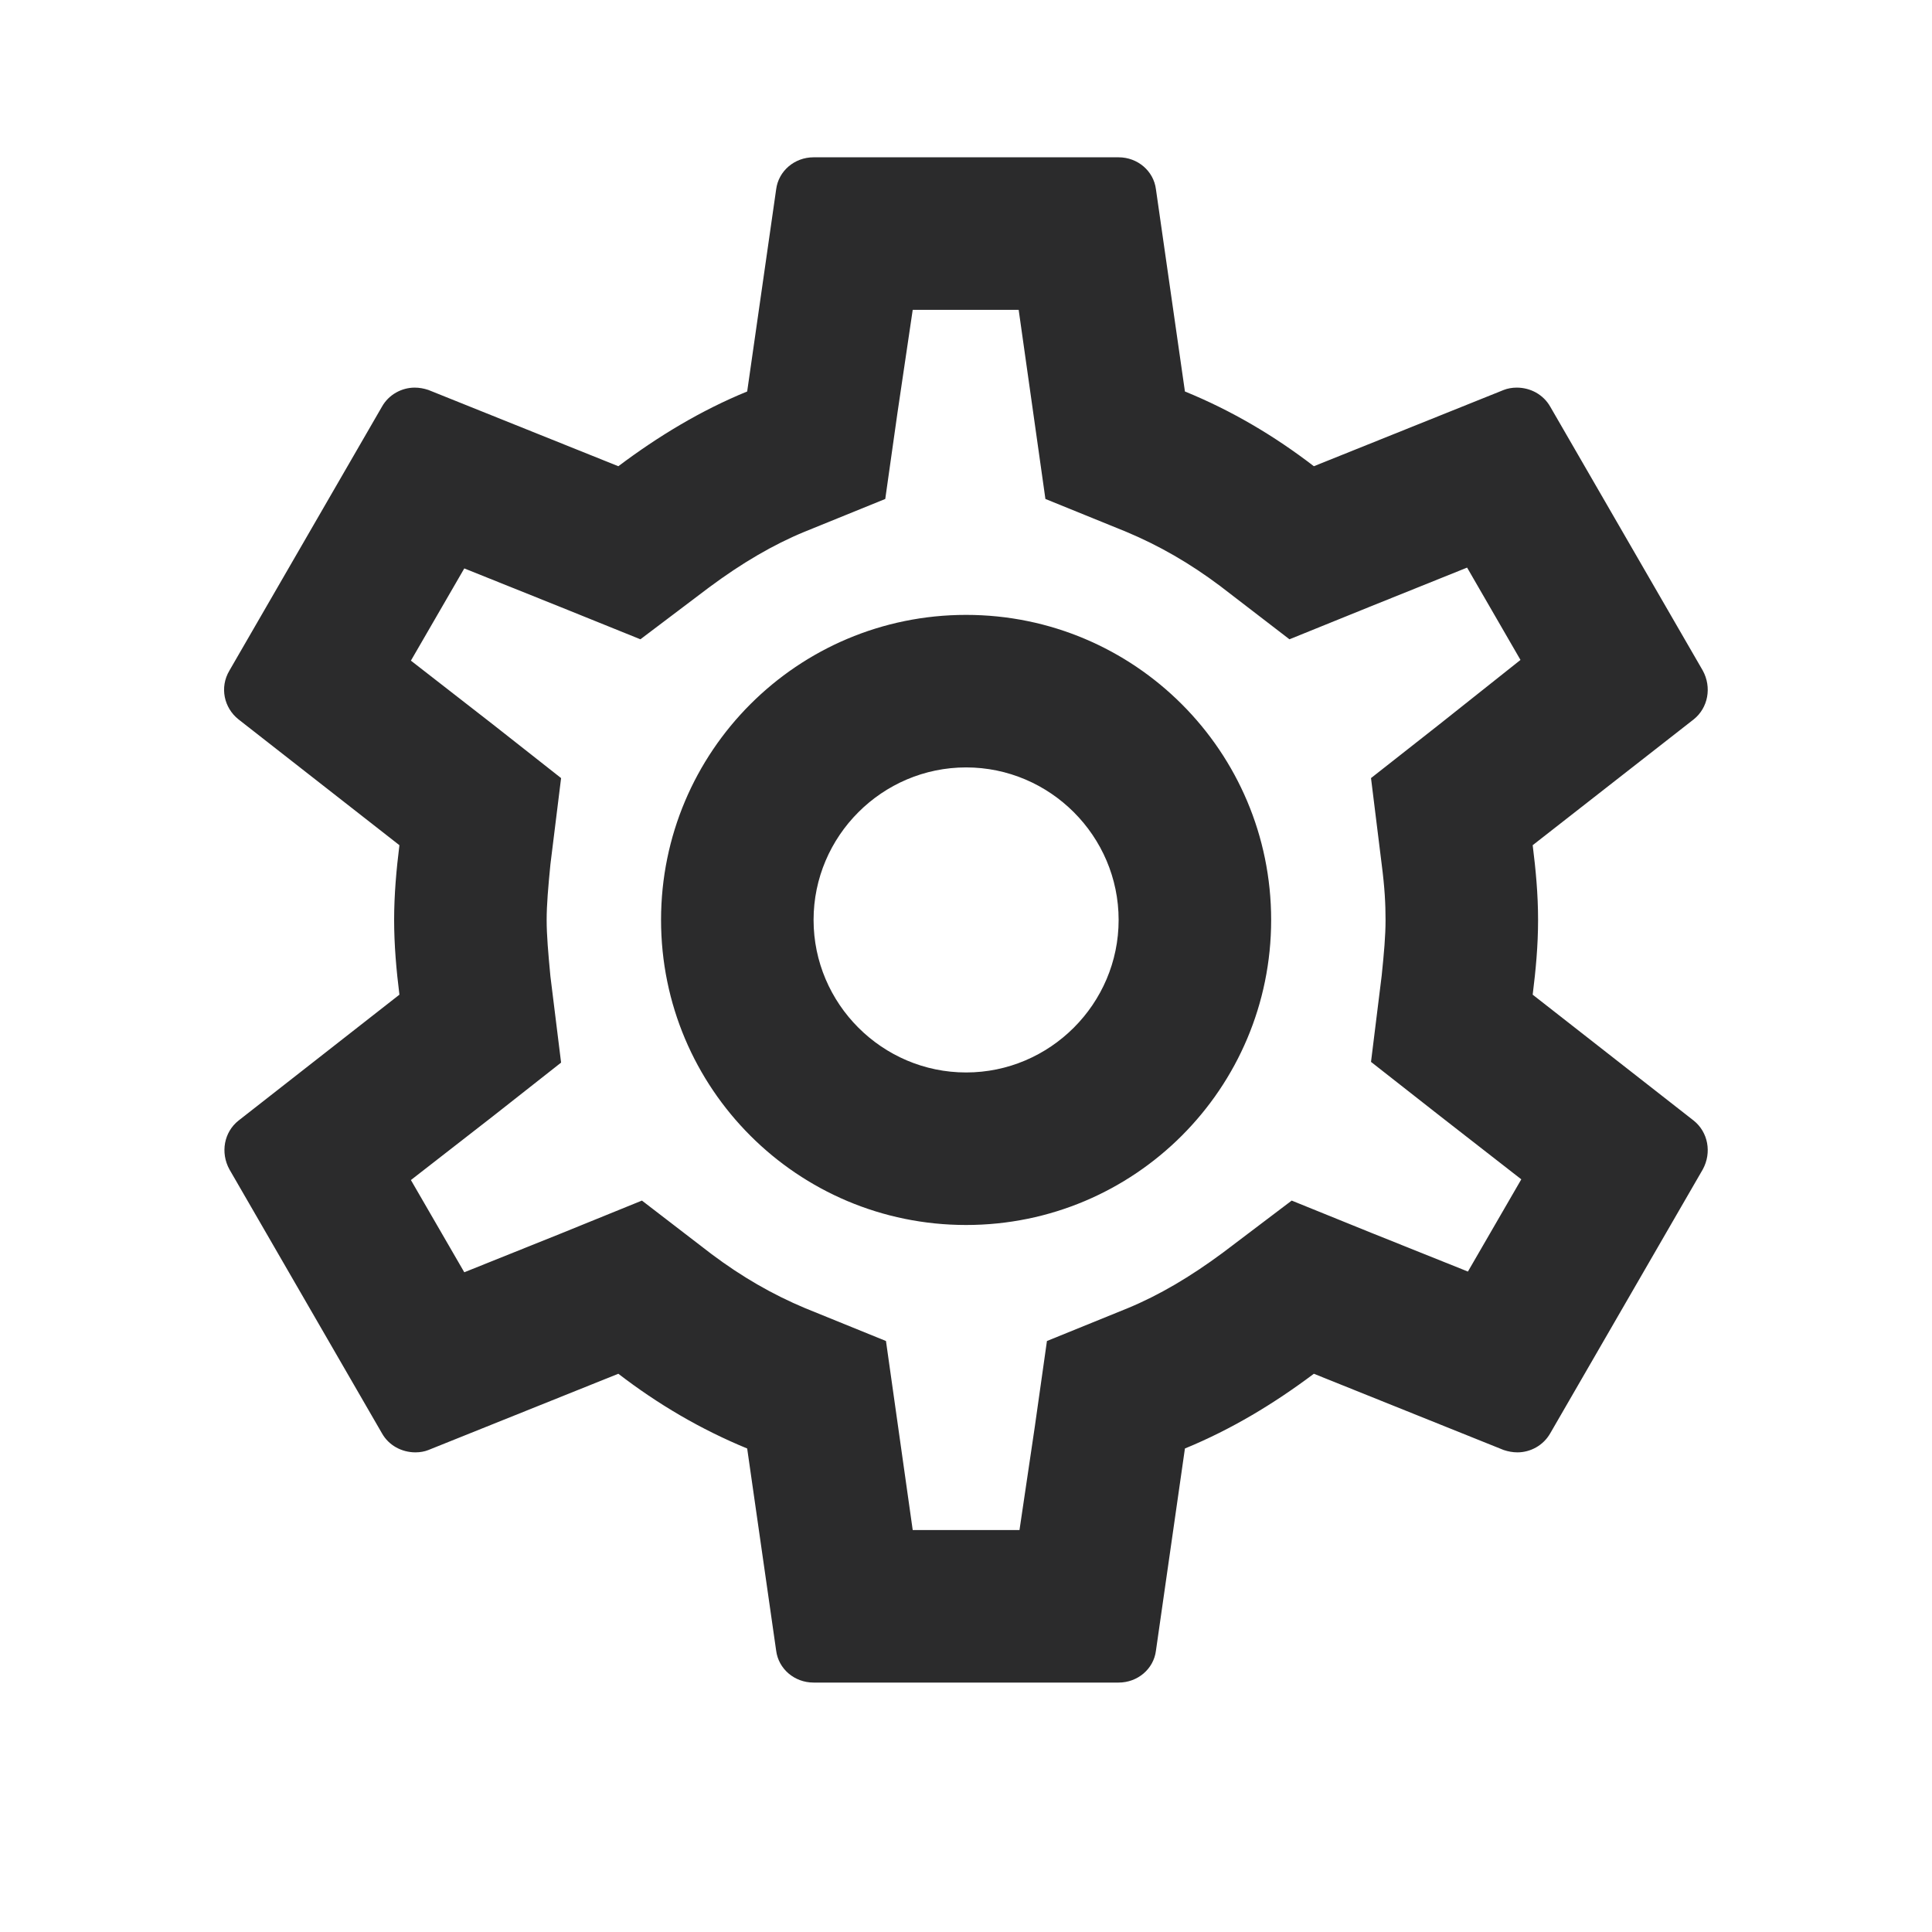 <svg width="19" height="19" viewBox="0 0 19 19" fill="none" xmlns="http://www.w3.org/2000/svg">
<path d="M15.073 9.782C15.103 9.542 15.126 9.302 15.126 9.047C15.126 8.792 15.103 8.552 15.073 8.312L16.656 7.075C16.798 6.962 16.836 6.76 16.746 6.595L15.246 4C15.178 3.88 15.051 3.812 14.916 3.812C14.871 3.812 14.826 3.82 14.788 3.835L12.921 4.585C12.531 4.285 12.111 4.037 11.653 3.85L11.368 1.862C11.346 1.682 11.188 1.547 11.001 1.547H8.001C7.813 1.547 7.656 1.682 7.633 1.862L7.348 3.85C6.891 4.037 6.471 4.292 6.081 4.585L4.213 3.835C4.168 3.82 4.123 3.812 4.078 3.812C3.951 3.812 3.823 3.88 3.756 4L2.256 6.595C2.158 6.76 2.203 6.962 2.346 7.075L3.928 8.312C3.898 8.552 3.876 8.8 3.876 9.047C3.876 9.295 3.898 9.542 3.928 9.782L2.346 11.02C2.203 11.133 2.166 11.335 2.256 11.5L3.756 14.095C3.823 14.215 3.951 14.283 4.086 14.283C4.131 14.283 4.176 14.275 4.213 14.26L6.081 13.51C6.471 13.81 6.891 14.057 7.348 14.245L7.633 16.233C7.656 16.413 7.813 16.547 8.001 16.547H11.001C11.188 16.547 11.346 16.413 11.368 16.233L11.653 14.245C12.111 14.057 12.531 13.803 12.921 13.51L14.788 14.26C14.833 14.275 14.878 14.283 14.923 14.283C15.051 14.283 15.178 14.215 15.246 14.095L16.746 11.5C16.836 11.335 16.798 11.133 16.656 11.02L15.073 9.782ZM13.588 8.5C13.618 8.732 13.626 8.89 13.626 9.047C13.626 9.205 13.611 9.37 13.588 9.595L13.483 10.443L14.151 10.967L14.961 11.598L14.436 12.505L13.483 12.123L12.703 11.807L12.028 12.318C11.706 12.557 11.398 12.738 11.091 12.865L10.296 13.188L10.176 14.035L10.026 15.047H8.976L8.713 13.188L7.918 12.865C7.596 12.73 7.296 12.557 6.996 12.332L6.313 11.807L5.518 12.13L4.566 12.512L4.041 11.605L4.851 10.975L5.518 10.45L5.413 9.602C5.391 9.37 5.376 9.197 5.376 9.047C5.376 8.897 5.391 8.725 5.413 8.5L5.518 7.652L4.851 7.127L4.041 6.497L4.566 5.59L5.518 5.972L6.298 6.287L6.973 5.777C7.296 5.537 7.603 5.357 7.911 5.23L8.706 4.907L8.826 4.06L8.976 3.047H10.018L10.281 4.907L11.076 5.23C11.398 5.365 11.698 5.537 11.998 5.762L12.681 6.287L13.476 5.965L14.428 5.582L14.953 6.49L14.151 7.127L13.483 7.652L13.588 8.5ZM9.501 6.047C7.843 6.047 6.501 7.39 6.501 9.047C6.501 10.705 7.843 12.047 9.501 12.047C11.158 12.047 12.501 10.705 12.501 9.047C12.501 7.39 11.158 6.047 9.501 6.047ZM9.501 10.547C8.676 10.547 8.001 9.872 8.001 9.047C8.001 8.222 8.676 7.547 9.501 7.547C10.326 7.547 11.001 8.222 11.001 9.047C11.001 9.872 10.326 10.547 9.501 10.547Z" fill="#2B2B2C"/>
</svg>

